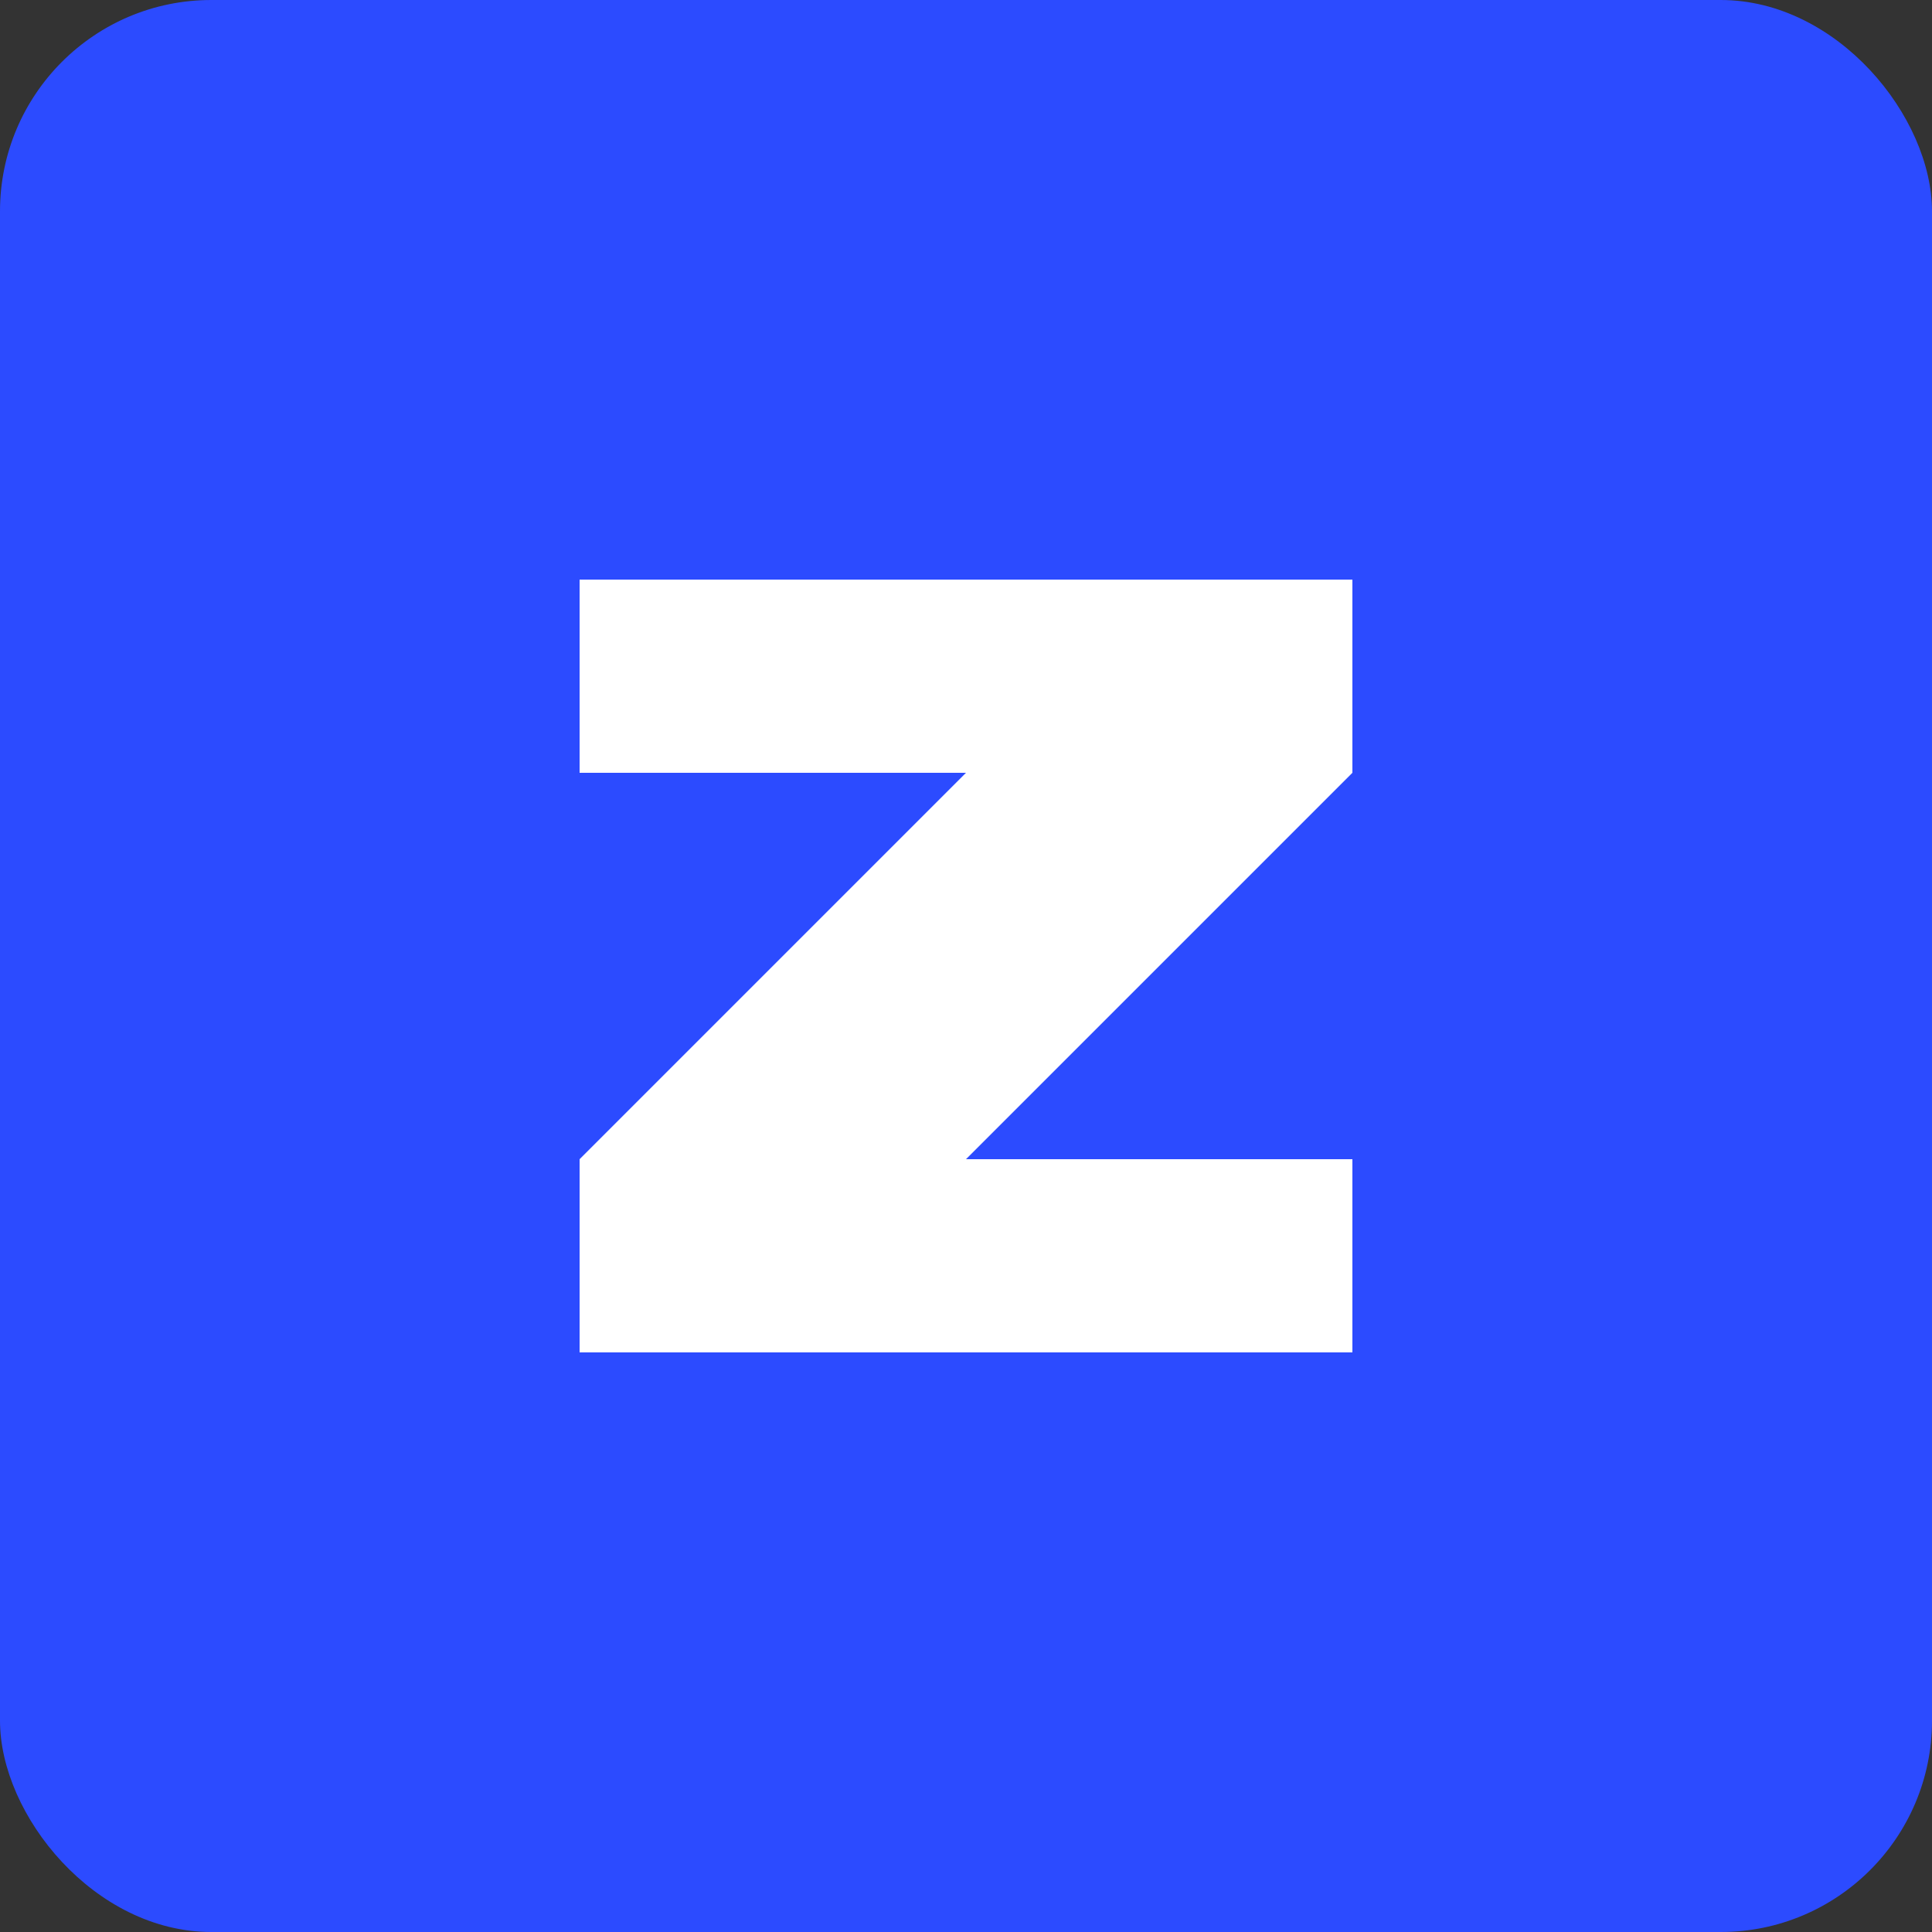 <?xml version="1.0" encoding="UTF-8"?>
<svg width="256px" height="256px" viewBox="0 0 256 256" version="1.1" xmlns="http://www.w3.org/2000/svg" preserveAspectRatio="xMidYMid">
    <rect x="0" y="0" width="256" height="256" fill="#333333" stroke="none"/>
    <g>
        <rect fill="#2C4BFF" x="0" y="0" width="256" height="256" rx="28"></rect>
        <path d="M76.8,76.8 L179.2,76.8 L179.2,102.4 L128,153.6 L179.2,153.6 L179.2,179.2 L76.8,179.2 L76.8,153.6 L128,102.4 L76.8,102.4 L76.8,76.8 Z" fill="#FFFFFF"></path>
    </g>
</svg>

